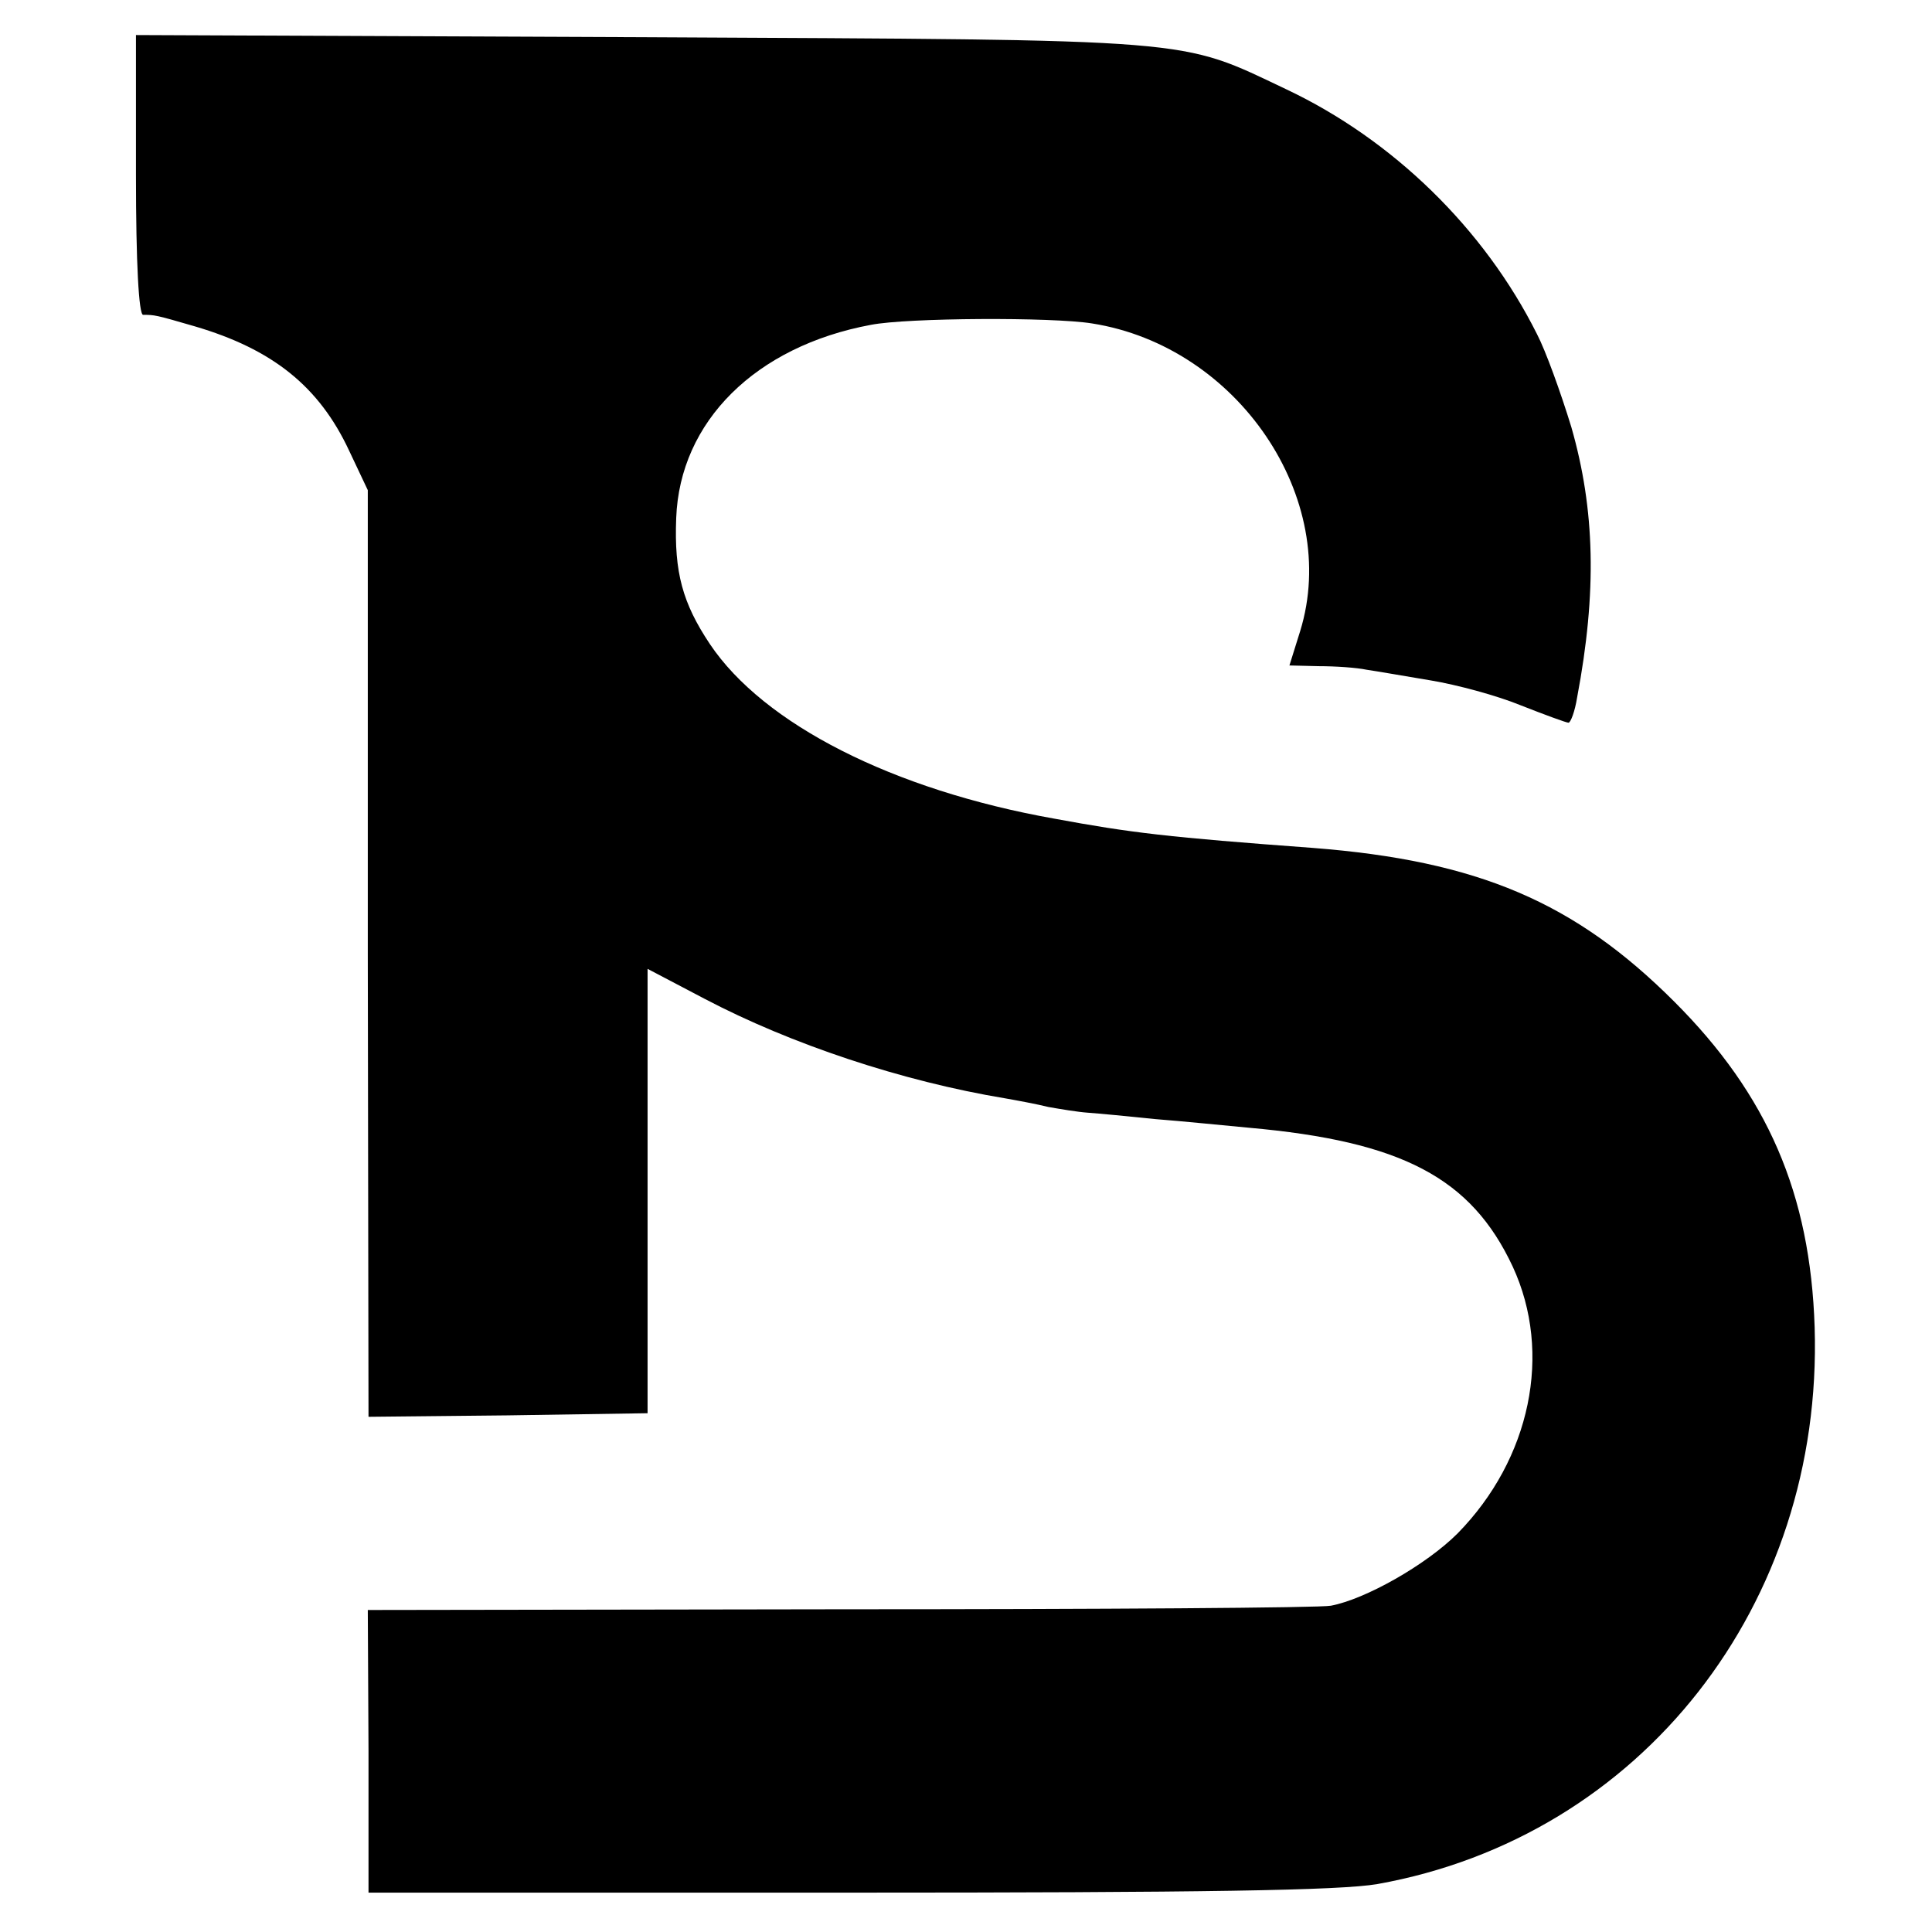 <?xml version="1.0" standalone="no"?>
<!DOCTYPE svg PUBLIC "-//W3C//DTD SVG 20010904//EN"
 "http://www.w3.org/TR/2001/REC-SVG-20010904/DTD/svg10.dtd">
<svg version="1.0" xmlns="http://www.w3.org/2000/svg"
 width="270pt" height="270pt" viewBox="0 0 270 270"
 preserveAspectRatio="xMidYMid meet">
<g transform="translate(0,270) scale(0.1,-0.1)"
fill="#000000" stroke="none">
<path d="M190 2455 c0 -123 4 -195 10 -195 16 0 17 0 72 -16 109 -32 174 -84
216 -174 l26 -55 0 -648 1 -647 195 2 195 3 0 311 0 310 80 -42 c120 -63 275
-115 420 -139 17 -3 44 -8 60 -12 17 -3 41 -7 55 -8 14 -1 57 -5 95 -9 39 -3
97 -9 130 -12 214 -19 311 -70 369 -194 56 -121 25 -269 -77 -373 -44 -44
-129 -92 -177 -101 -14 -3 -322 -5 -685 -5 l-661 -1 1 -197 0 -198 670 0 c496
0 688 3 740 12 369 66 623 391 611 778 -6 187 -66 325 -196 455 -139 139 -274
197 -505 215 -203 15 -254 21 -362 41 -225 40 -406 132 -481 244 -38 57 -50
100 -47 176 5 135 111 240 272 270 51 10 253 11 309 2 204 -32 348 -245 291
-430 l-15 -48 41 -1 c23 0 53 -2 67 -5 14 -2 54 -9 90 -15 36 -6 92 -21 126
-35 33 -13 63 -24 66 -24 3 0 9 16 12 35 28 148 25 263 -8 378 -15 49 -36 107
-48 130 -74 148 -202 272 -350 342 -152 72 -116 69 -900 73 l-708 3 0 -196z"/>
</g>
</svg>
